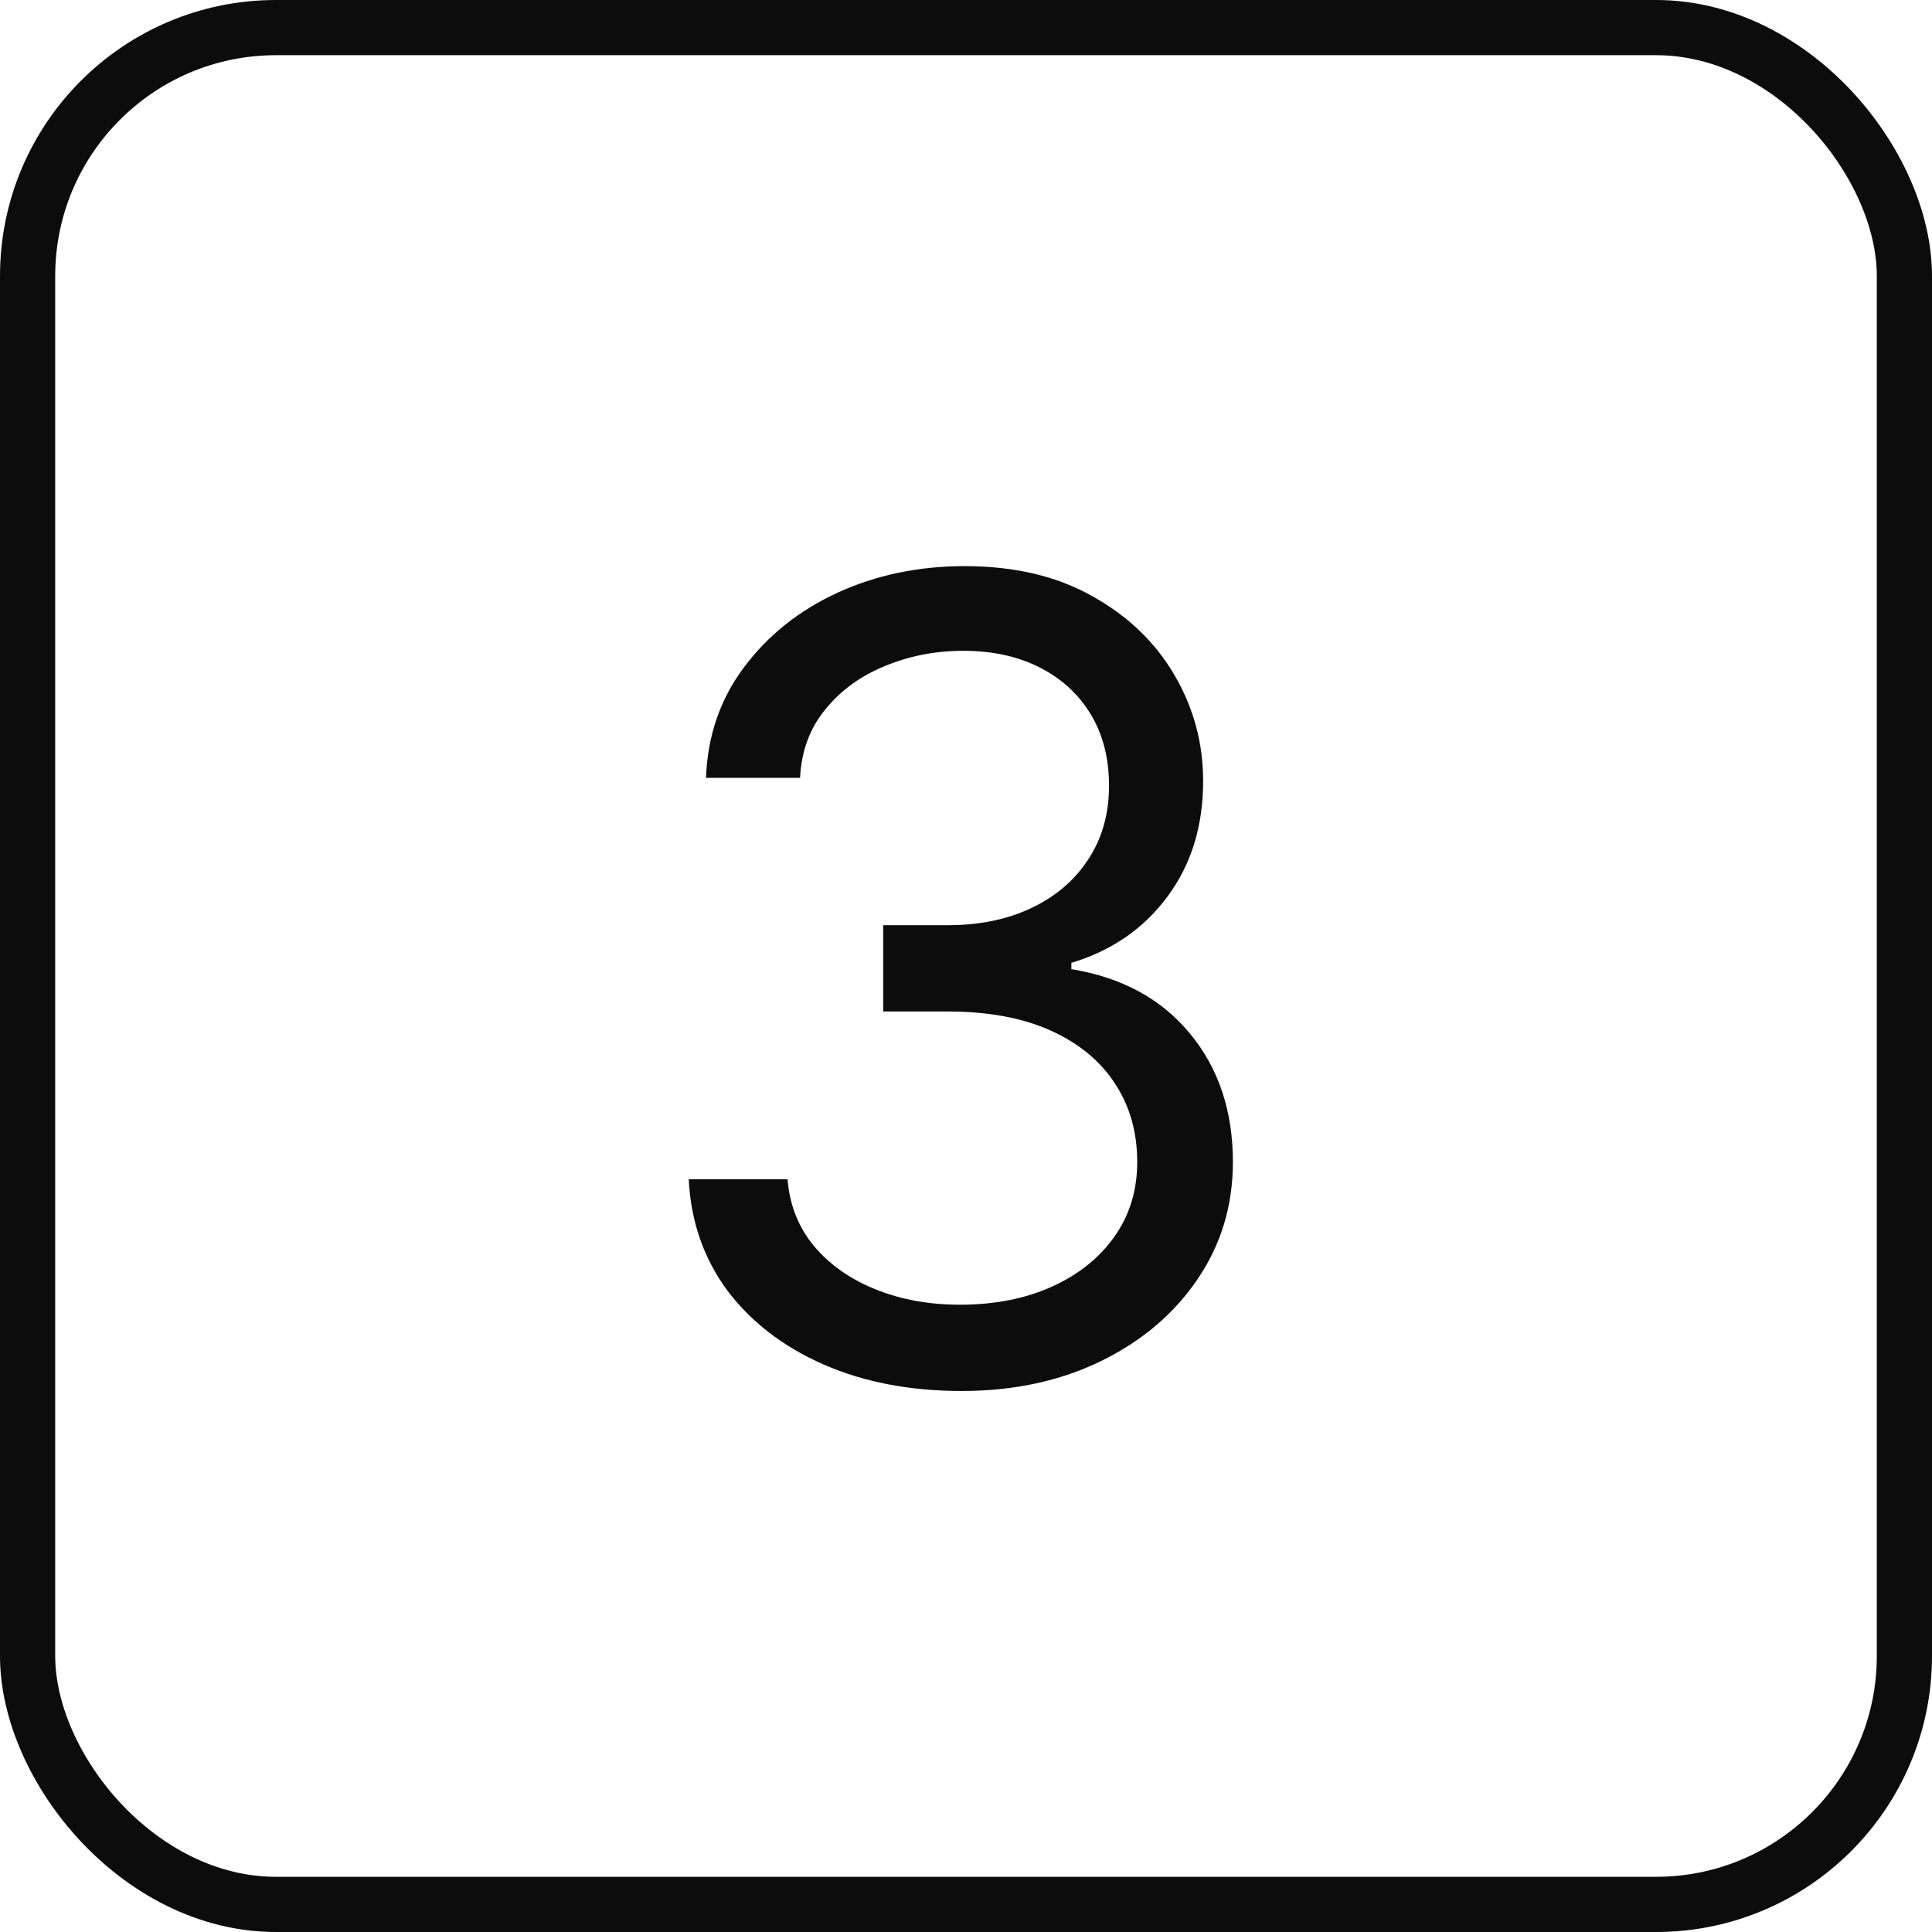 <?xml version="1.0" encoding="UTF-8"?> <svg xmlns="http://www.w3.org/2000/svg" width="35" height="35" viewBox="0 0 35 35" fill="none"> <rect x="0.5" y="0.5" width="34" height="34" rx="4.5" stroke="#0C0C0C"></rect> <path d="M17.421 25.199C16.483 25.199 15.647 25.038 14.913 24.716C14.184 24.394 13.604 23.947 13.173 23.374C12.747 22.796 12.515 22.126 12.477 21.364H14.267C14.305 21.832 14.466 22.237 14.75 22.578C15.034 22.914 15.406 23.175 15.865 23.359C16.324 23.544 16.833 23.636 17.392 23.636C18.017 23.636 18.571 23.527 19.054 23.31C19.537 23.092 19.916 22.789 20.19 22.401C20.465 22.012 20.602 21.562 20.602 21.051C20.602 20.516 20.47 20.045 20.204 19.638C19.939 19.226 19.551 18.904 19.04 18.672C18.528 18.44 17.903 18.324 17.165 18.324H16V16.761H17.165C17.742 16.761 18.249 16.657 18.685 16.449C19.125 16.241 19.468 15.947 19.715 15.568C19.965 15.189 20.091 14.744 20.091 14.233C20.091 13.741 19.982 13.312 19.764 12.947C19.546 12.583 19.239 12.299 18.841 12.095C18.448 11.892 17.984 11.79 17.449 11.79C16.947 11.79 16.474 11.882 16.028 12.067C15.588 12.247 15.228 12.509 14.949 12.855C14.669 13.196 14.518 13.608 14.494 14.091H12.79C12.818 13.329 13.048 12.661 13.479 12.088C13.91 11.51 14.473 11.061 15.169 10.739C15.87 10.417 16.639 10.256 17.477 10.256C18.377 10.256 19.149 10.438 19.793 10.803C20.437 11.162 20.931 11.638 21.277 12.23C21.623 12.822 21.796 13.461 21.796 14.148C21.796 14.967 21.58 15.665 21.149 16.243C20.723 16.82 20.143 17.221 19.409 17.443V17.557C20.328 17.708 21.045 18.099 21.561 18.729C22.077 19.354 22.335 20.128 22.335 21.051C22.335 21.842 22.12 22.552 21.689 23.182C21.263 23.807 20.68 24.299 19.942 24.659C19.203 25.019 18.363 25.199 17.421 25.199Z" fill="#0C0C0C"></path> </svg> 